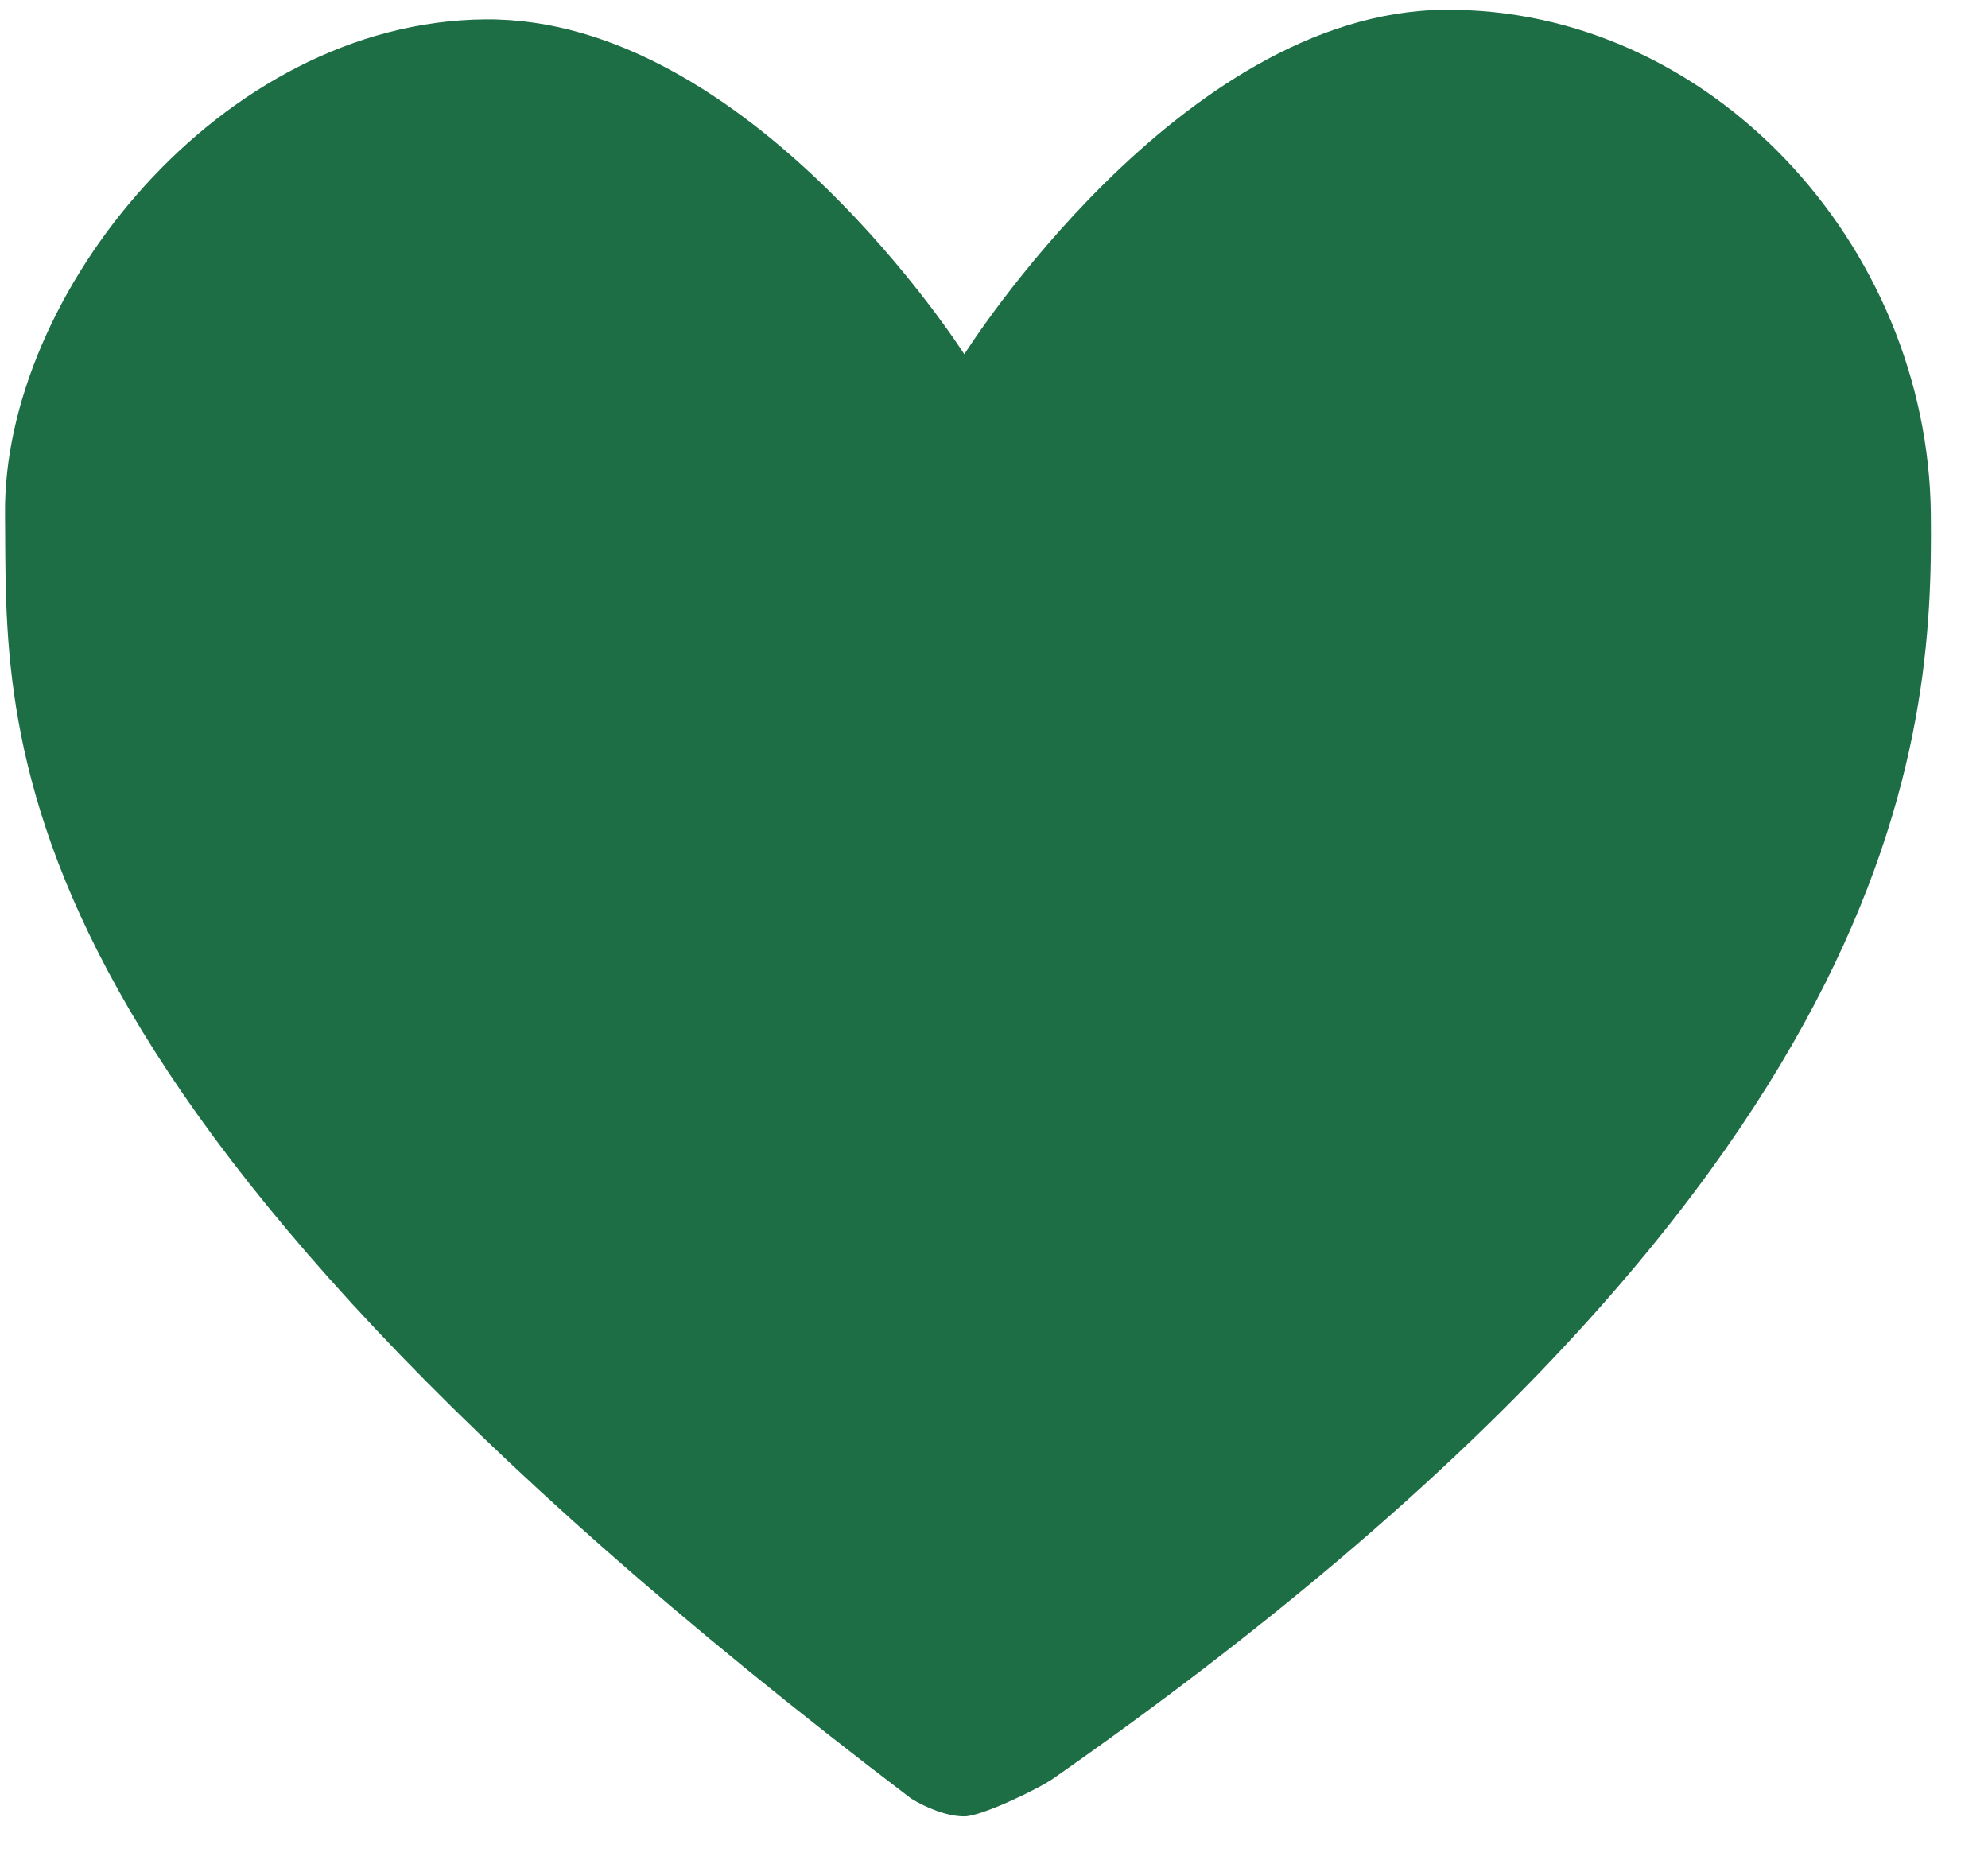 <svg width="32" height="30" viewBox="0 0 32 30" fill="none" xmlns="http://www.w3.org/2000/svg">
<path d="M7.803 0.312C3.54 0.354 0.046 4.756 0.081 8.271C0.116 11.787 -0.386 17.515 14.666 28.949C14.905 29.096 15.248 29.239 15.527 29.236C15.805 29.233 16.719 28.792 16.95 28.63C30.779 18.966 31.115 11.795 31.08 8.279C31.037 3.925 27.507 0.116 23.244 0.158C18.981 0.2 15.522 5.702 15.522 5.702C15.522 5.702 12.067 0.269 7.803 0.312Z" fill="#1D6D45"/>
</svg>
